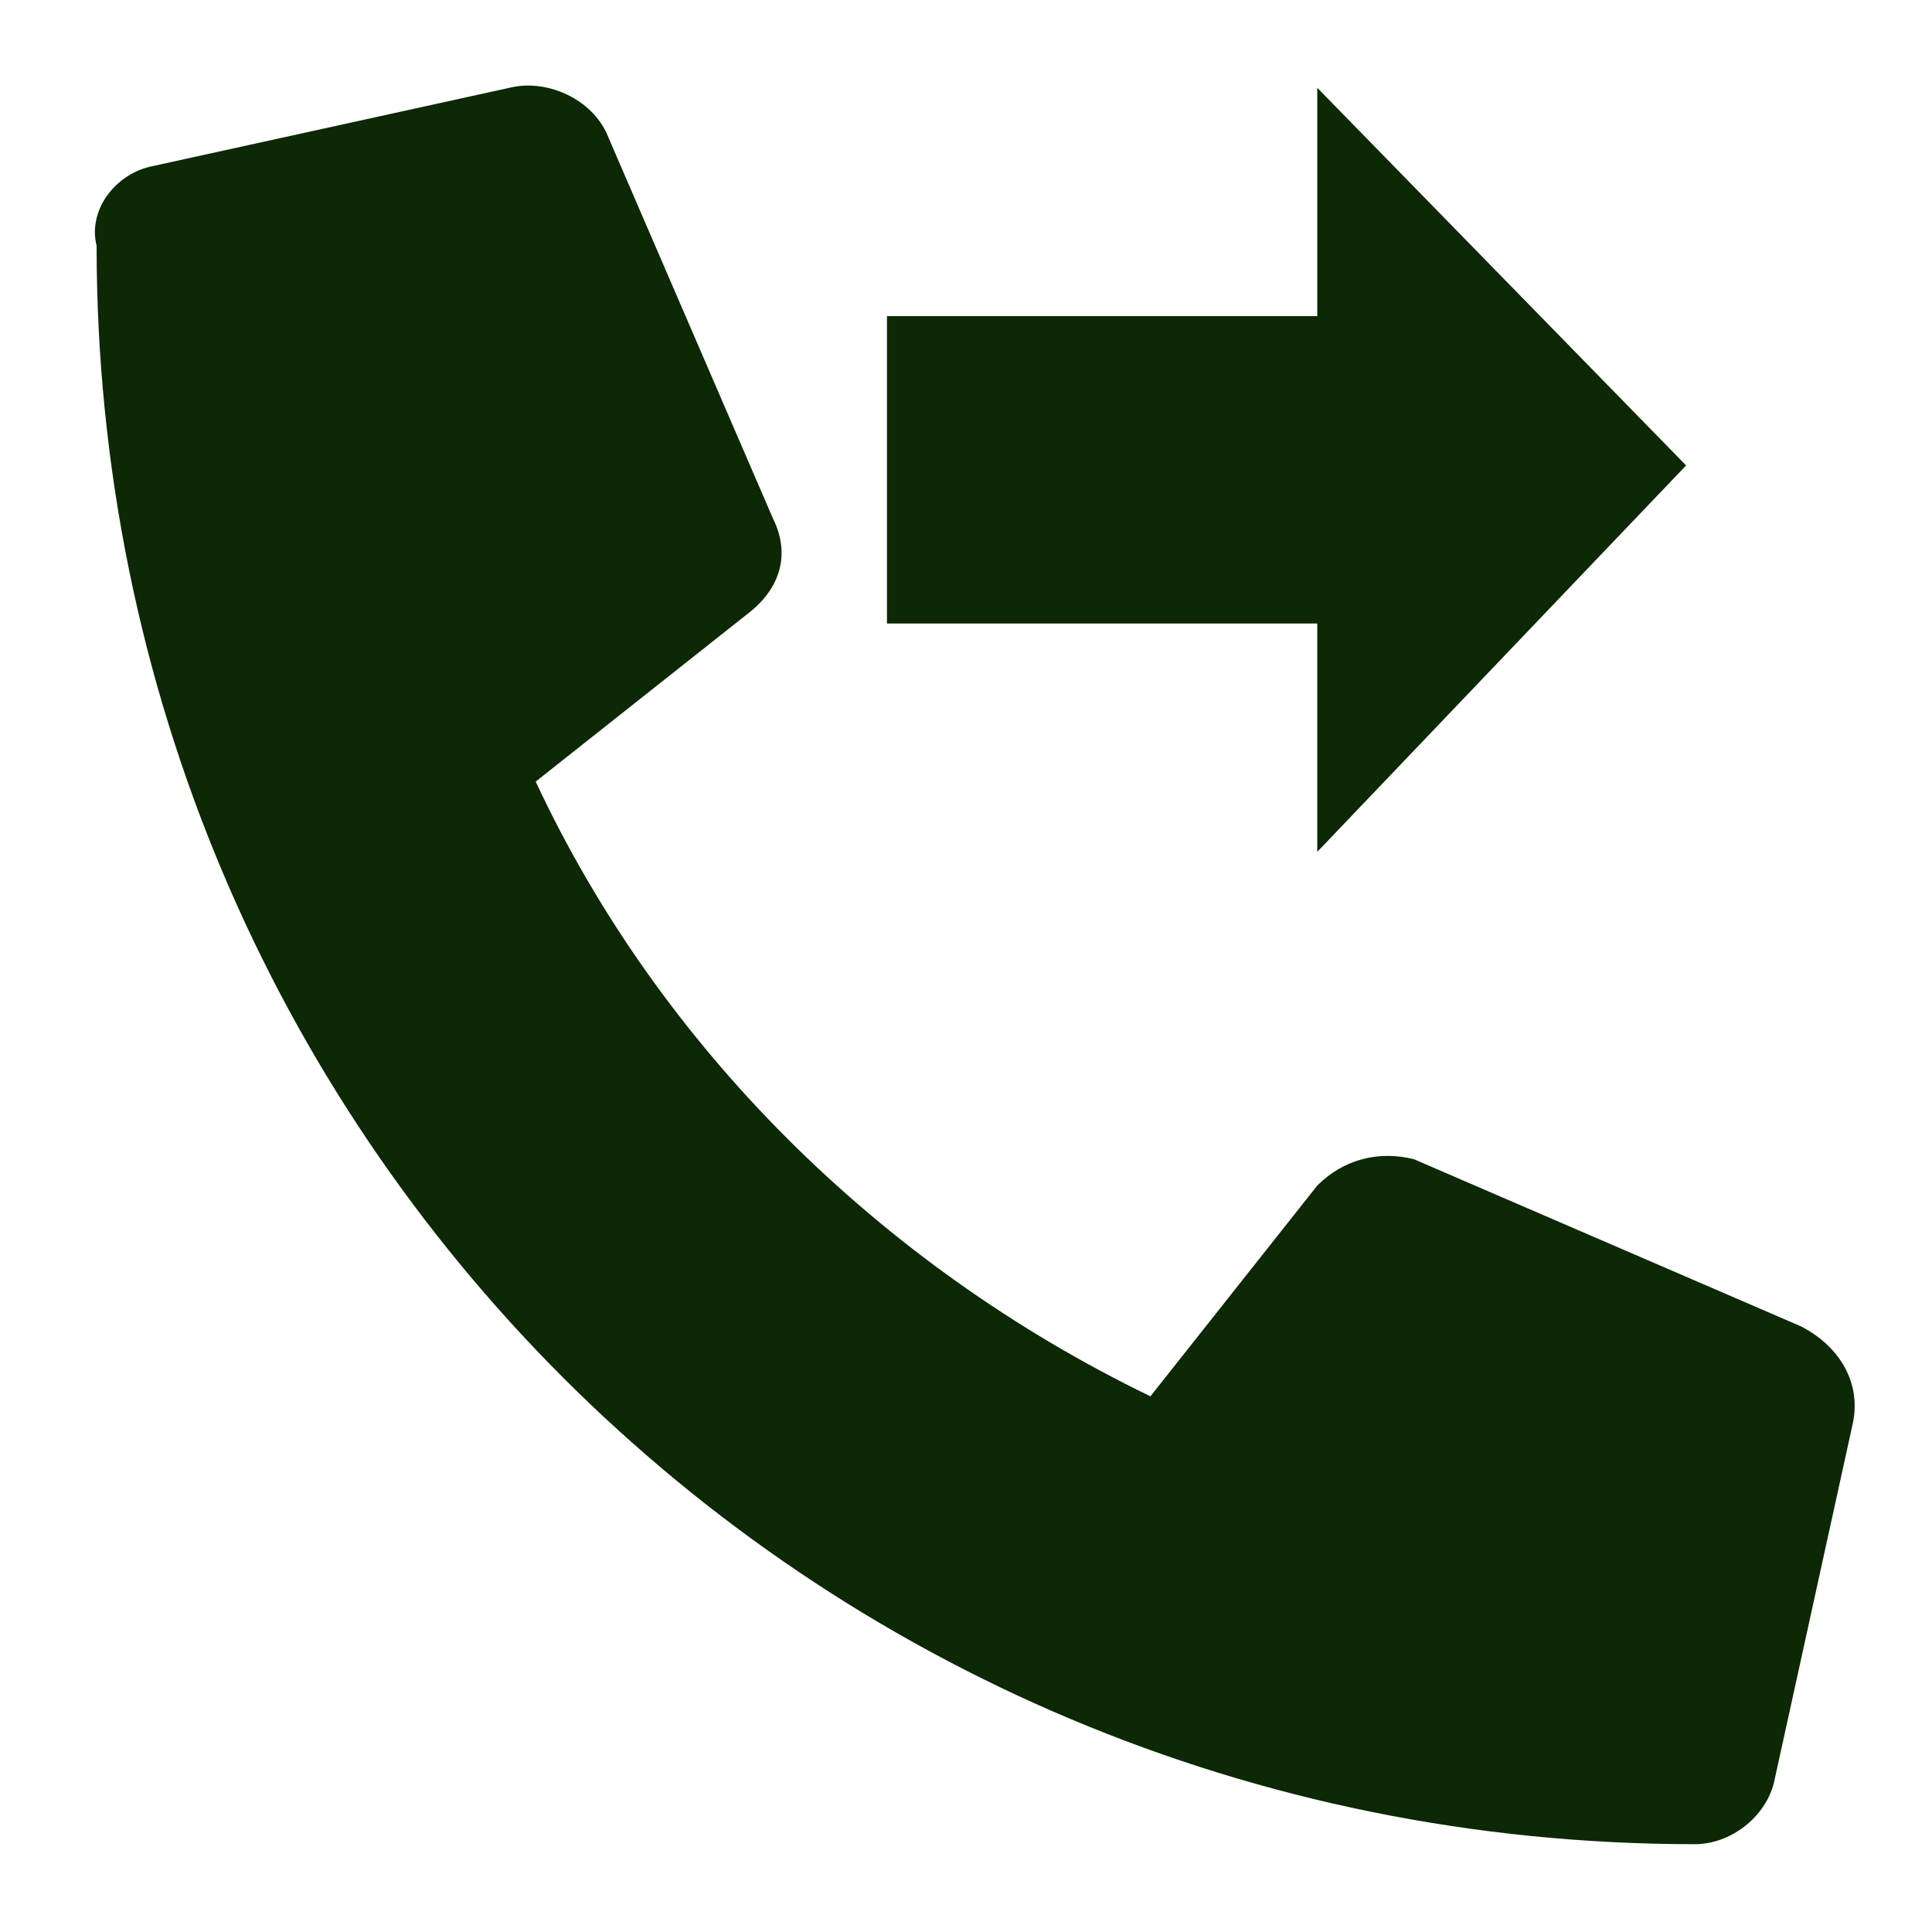 <?xml version="1.0" encoding="utf-8"?>
<!-- Generator: Adobe Illustrator 19.0.0, SVG Export Plug-In . SVG Version: 6.00 Build 0)  -->
<svg version="1.1" id="Laag_1" xmlns="http://www.w3.org/2000/svg" xmlns:xlink="http://www.w3.org/1999/xlink" x="0px" y="0px"
	 viewBox="-286 409.9 22 22" style="enable-background:new -286 409.9 22 22;" xml:space="preserve">
<style type="text/css">
	.st0{fill:#0C2804;}
</style>
<path class="st0" d="M-284.3,411.8l4.1-0.9c0.4-0.1,0.9,0.1,1.1,0.5l1.9,4.4c0.2,0.4,0.1,0.8-0.3,1.1l-2.4,1.9c1.4,3,3.9,5.5,7,7
	l1.9-2.4c0.3-0.3,0.7-0.4,1.1-0.3l4.4,1.9c0.4,0.2,0.7,0.6,0.6,1.1l-0.9,4.1c-0.1,0.4-0.5,0.7-0.9,0.7c-10.1,0-18.2-8.1-18.2-18.2
	C-285,412.3-284.7,411.9-284.3,411.8z"/>
<path class="st0" d="M-266.8,415.2l-4.2,4.4V417h-4.9v-3.5h4.9v-2.6L-266.8,415.2z"/>
</svg>
